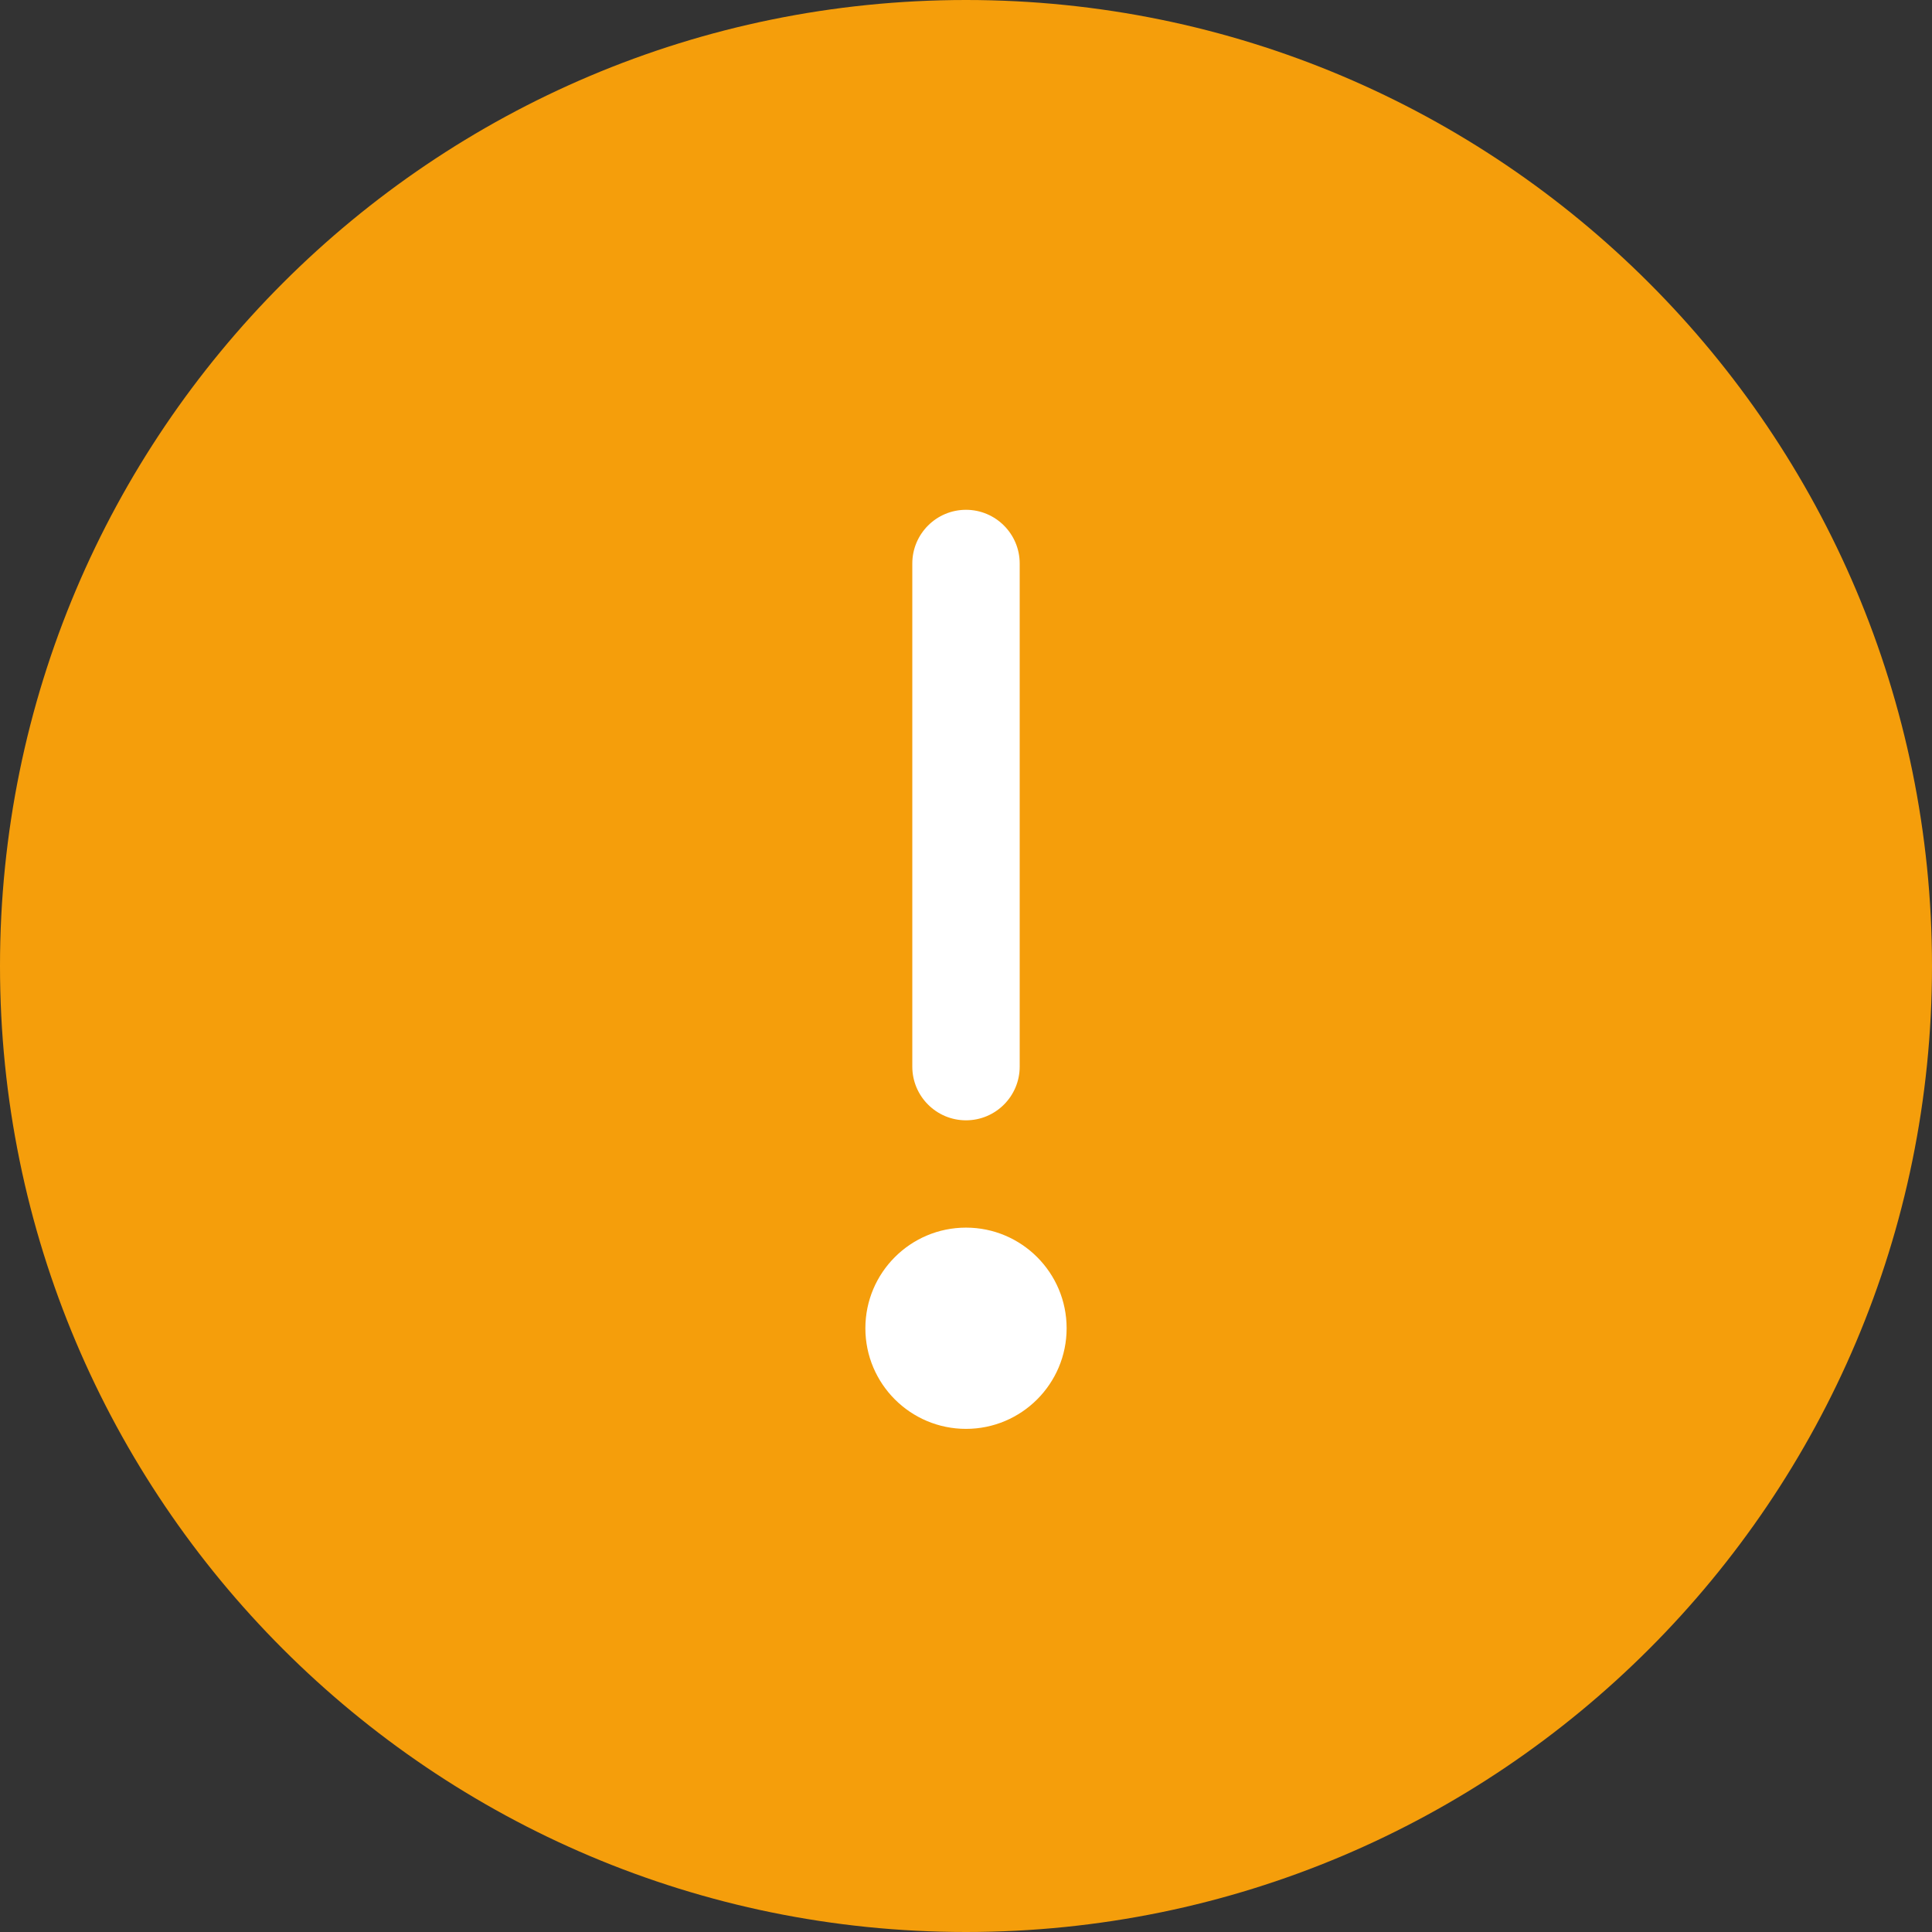 <?xml version="1.0" encoding="UTF-8"?> <svg xmlns="http://www.w3.org/2000/svg" width="24" height="24" viewBox="0 0 24 24" fill="none"><rect x="0" y="0" width="24" height="24" fill="#333333" stroke="none"/><path d="M0 12C0 5.373 5.373 0 12 0C18.627 0 24 5.373 24 12C24 18.627 18.627 24 12 24C5.373 24 0 18.627 0 12Z" fill="#F59E0B"></path><path d="M12 15.25C12.69 15.25 13.25 15.81 13.25 16.5C13.25 17.19 12.69 17.75 12 17.75C11.31 17.75 10.75 17.19 10.75 16.5C10.75 15.81 11.31 15.25 12 15.25ZM12 6.333C12.368 6.333 12.667 6.632 12.667 7V13.25C12.667 13.618 12.368 13.917 12 13.917C11.632 13.917 11.333 13.618 11.333 13.25V7C11.333 6.632 11.632 6.333 12 6.333Z" fill="white"></path></svg> 
